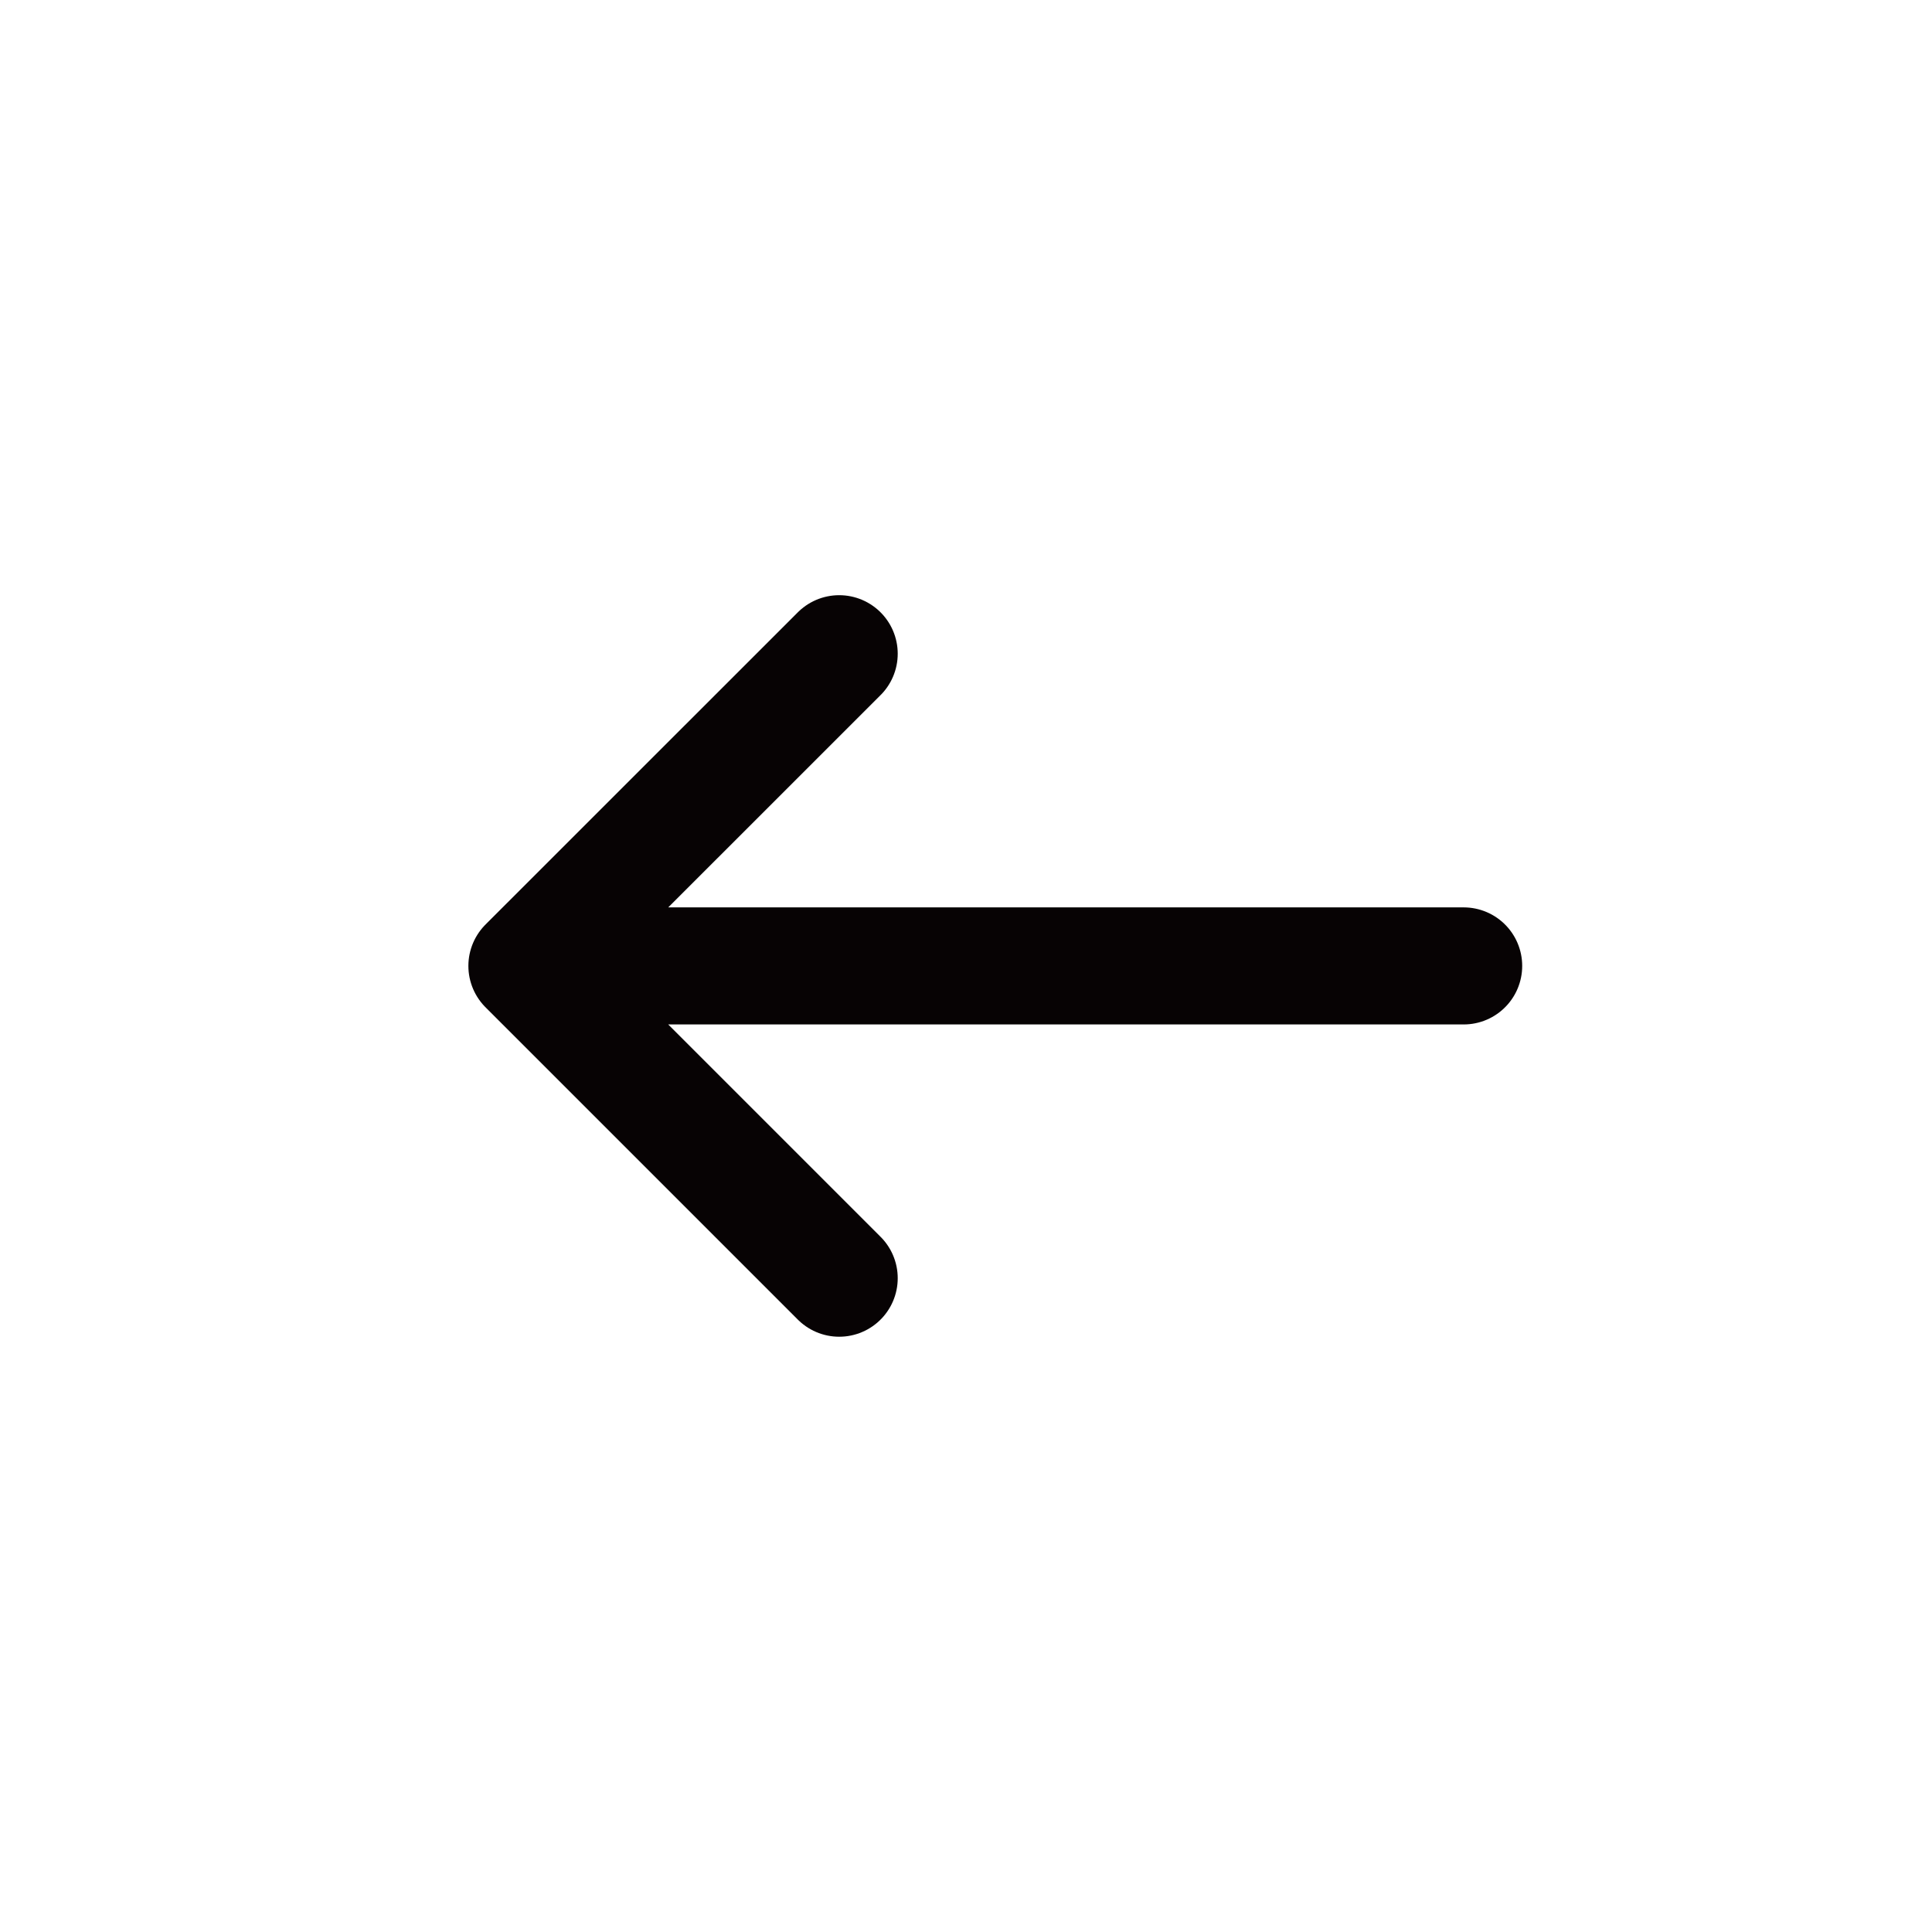 <svg width="22" height="22" viewBox="0 0 22 22" fill="none" xmlns="http://www.w3.org/2000/svg">
<path d="M9.556 14.555L6 10.999M6 10.999L9.556 7.444M6 10.999L16.667 10.999" stroke="#070304" stroke-width="1.333" stroke-linecap="round" stroke-linejoin="round"/>
</svg>
